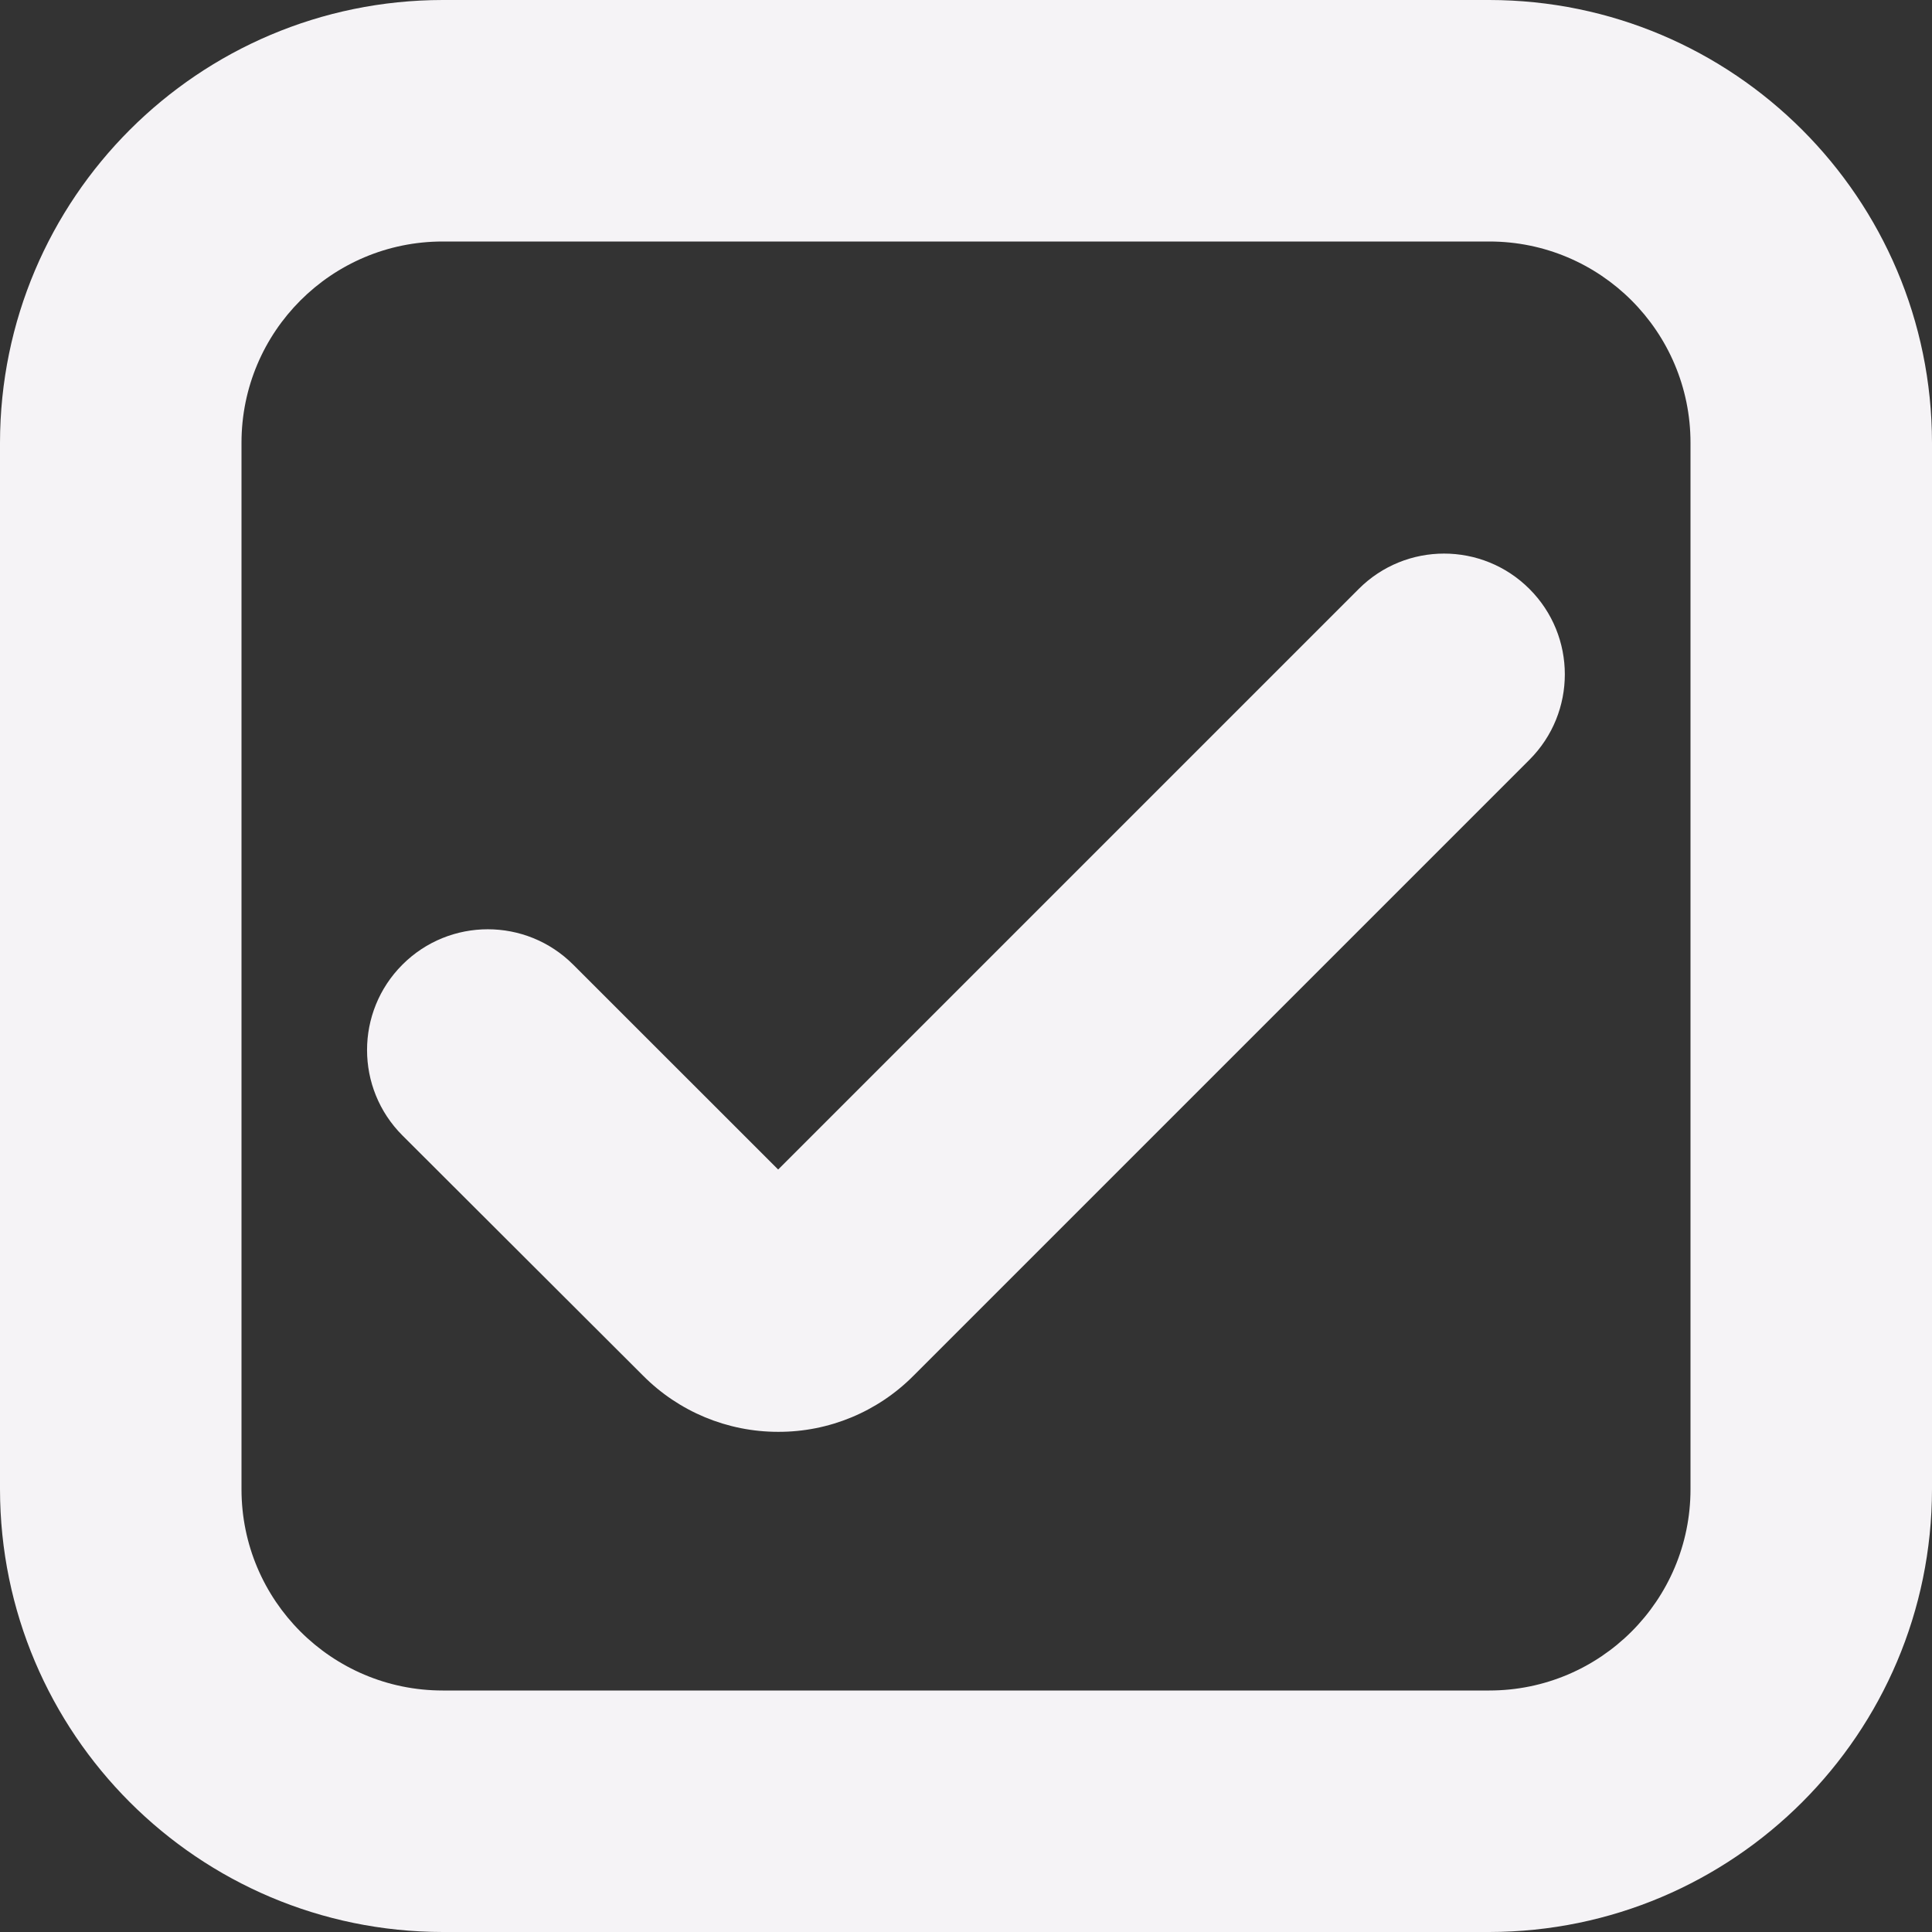 <?xml version="1.0" encoding="UTF-8"?> <svg xmlns="http://www.w3.org/2000/svg" width="44" height="44" viewBox="0 0 44 44" fill="none"><rect x="0" y="0" width="44" height="44" fill="#333333" stroke="none"/> <path d="M33.917 44H10.083C4.517 43.994 0.006 39.483 0 33.917V10.083C0.006 4.517 4.517 0.006 10.083 0H33.917C39.483 0.006 43.994 4.517 44 10.083V33.917C43.994 39.483 39.483 43.994 33.917 44ZM10.083 5.5C7.552 5.5 5.5 7.552 5.5 10.083V33.917C5.5 36.448 7.552 38.5 10.083 38.5H33.917C36.448 38.5 38.5 36.448 38.5 33.917V10.083C38.5 7.552 36.448 5.5 33.917 5.5H10.083Z" fill="#F5F3F6"></path> <path d="M17.722 32.609C16.565 32.61 15.456 32.148 14.642 31.326L9.165 25.859C8.091 24.785 8.091 23.044 9.164 21.97C9.165 21.97 9.165 21.969 9.165 21.969C10.239 20.895 11.98 20.895 13.054 21.969L17.722 26.635L30.944 13.413C32.017 12.339 33.758 12.339 34.832 13.413C35.906 14.486 35.907 16.227 34.833 17.302C34.833 17.302 34.833 17.302 34.832 17.303L20.8 31.335C19.985 32.154 18.877 32.613 17.722 32.609Z" fill="#F5F3F6"></path> </svg> 